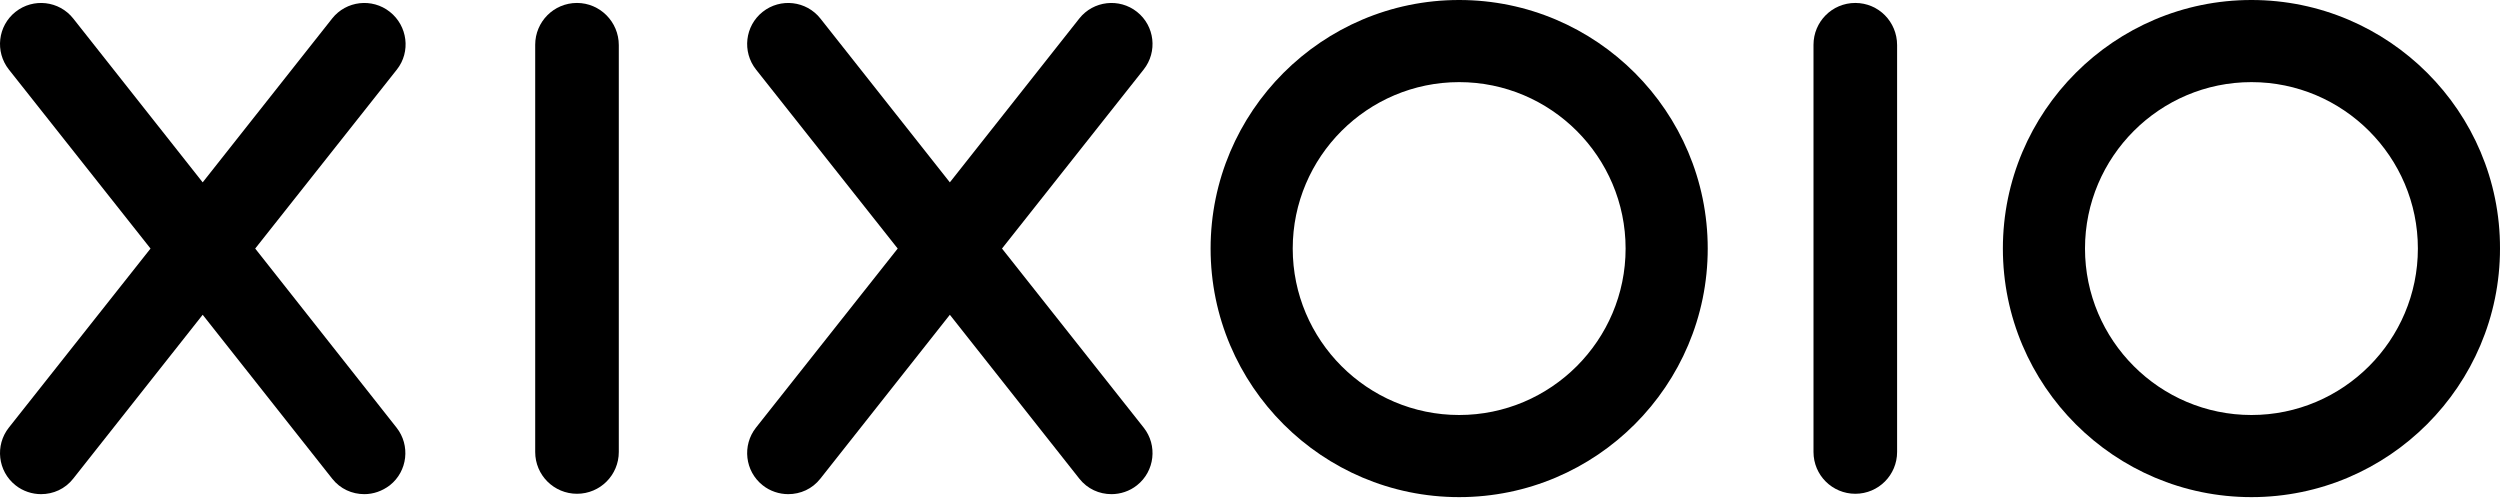 <svg viewBox="0 0 100 20" xmlns="http://www.w3.org/2000/svg"><path d="M23.08 0.118C22.148 0.118 21.408 0.873 21.408 1.79V18.079C21.408 19.012 22.163 19.751 23.08 19.751C24.012 19.751 24.752 18.997 24.752 18.079V1.805C24.752 0.873 23.998 0.118 23.08 0.118Z"/><path d="M74.212 0.118C73.28 0.118 72.54 0.873 72.54 1.79V18.079C72.54 19.012 73.295 19.751 74.212 19.751C75.144 19.751 75.884 18.997 75.884 18.079V1.805C75.884 0.873 75.144 0.118 74.212 0.118Z"/><path d="M15.594 0.474C14.884 -0.089 13.848 0.03 13.286 0.74L8.107 7.294L2.929 0.74C2.367 0.03 1.331 -0.089 0.621 0.474C-0.089 1.036 -0.207 2.071 0.355 2.782L6.021 9.942L0.355 17.103C-0.207 17.813 -0.089 18.849 0.621 19.411C0.917 19.648 1.287 19.766 1.642 19.766C2.13 19.766 2.604 19.559 2.929 19.145L8.107 12.591L13.286 19.145C13.611 19.559 14.085 19.766 14.573 19.766C14.928 19.766 15.283 19.648 15.594 19.411C16.304 18.849 16.422 17.813 15.86 17.103L10.208 9.942L15.875 2.782C16.437 2.071 16.304 1.036 15.594 0.474Z"/><path d="M45.48 0.474C44.77 -0.089 43.734 0.03 43.172 0.74L37.994 7.294L32.815 0.74C32.253 0.03 31.218 -0.089 30.507 0.474C29.797 1.036 29.679 2.071 30.241 2.782L35.908 9.942L30.241 17.103C29.679 17.813 29.797 18.849 30.507 19.411C30.803 19.648 31.173 19.766 31.528 19.766C32.017 19.766 32.49 19.559 32.815 19.145L37.994 12.591L43.172 19.145C43.498 19.559 43.971 19.766 44.459 19.766C44.814 19.766 45.184 19.648 45.48 19.411C46.19 18.849 46.309 17.813 45.746 17.103L40.08 9.942L45.746 2.782C46.309 2.071 46.19 1.036 45.48 0.474Z"/><path d="M58.366 16.6C54.697 16.6 51.709 13.611 51.709 9.942C51.709 6.273 54.697 3.285 58.366 3.285C62.036 3.285 65.024 6.273 65.024 9.942C65.024 13.611 62.036 16.6 58.366 16.6ZM58.366 0C52.877 0 48.424 4.468 48.424 9.942C48.424 15.431 52.892 19.885 58.366 19.885C63.855 19.885 68.309 15.416 68.309 9.942C68.309 4.468 63.855 0 58.366 0Z"/><path d="M90.058 16.6C86.388 16.6 83.4 13.611 83.4 9.942C83.4 6.273 86.388 3.285 90.058 3.285C93.727 3.285 96.715 6.273 96.715 9.942C96.715 13.611 93.727 16.6 90.058 16.6ZM90.058 0C84.569 0 80.115 4.468 80.115 9.942C80.115 15.431 84.583 19.885 90.058 19.885C95.546 19.885 100 15.416 100 9.942C100.015 4.468 95.546 0 90.058 0Z"/></svg>
